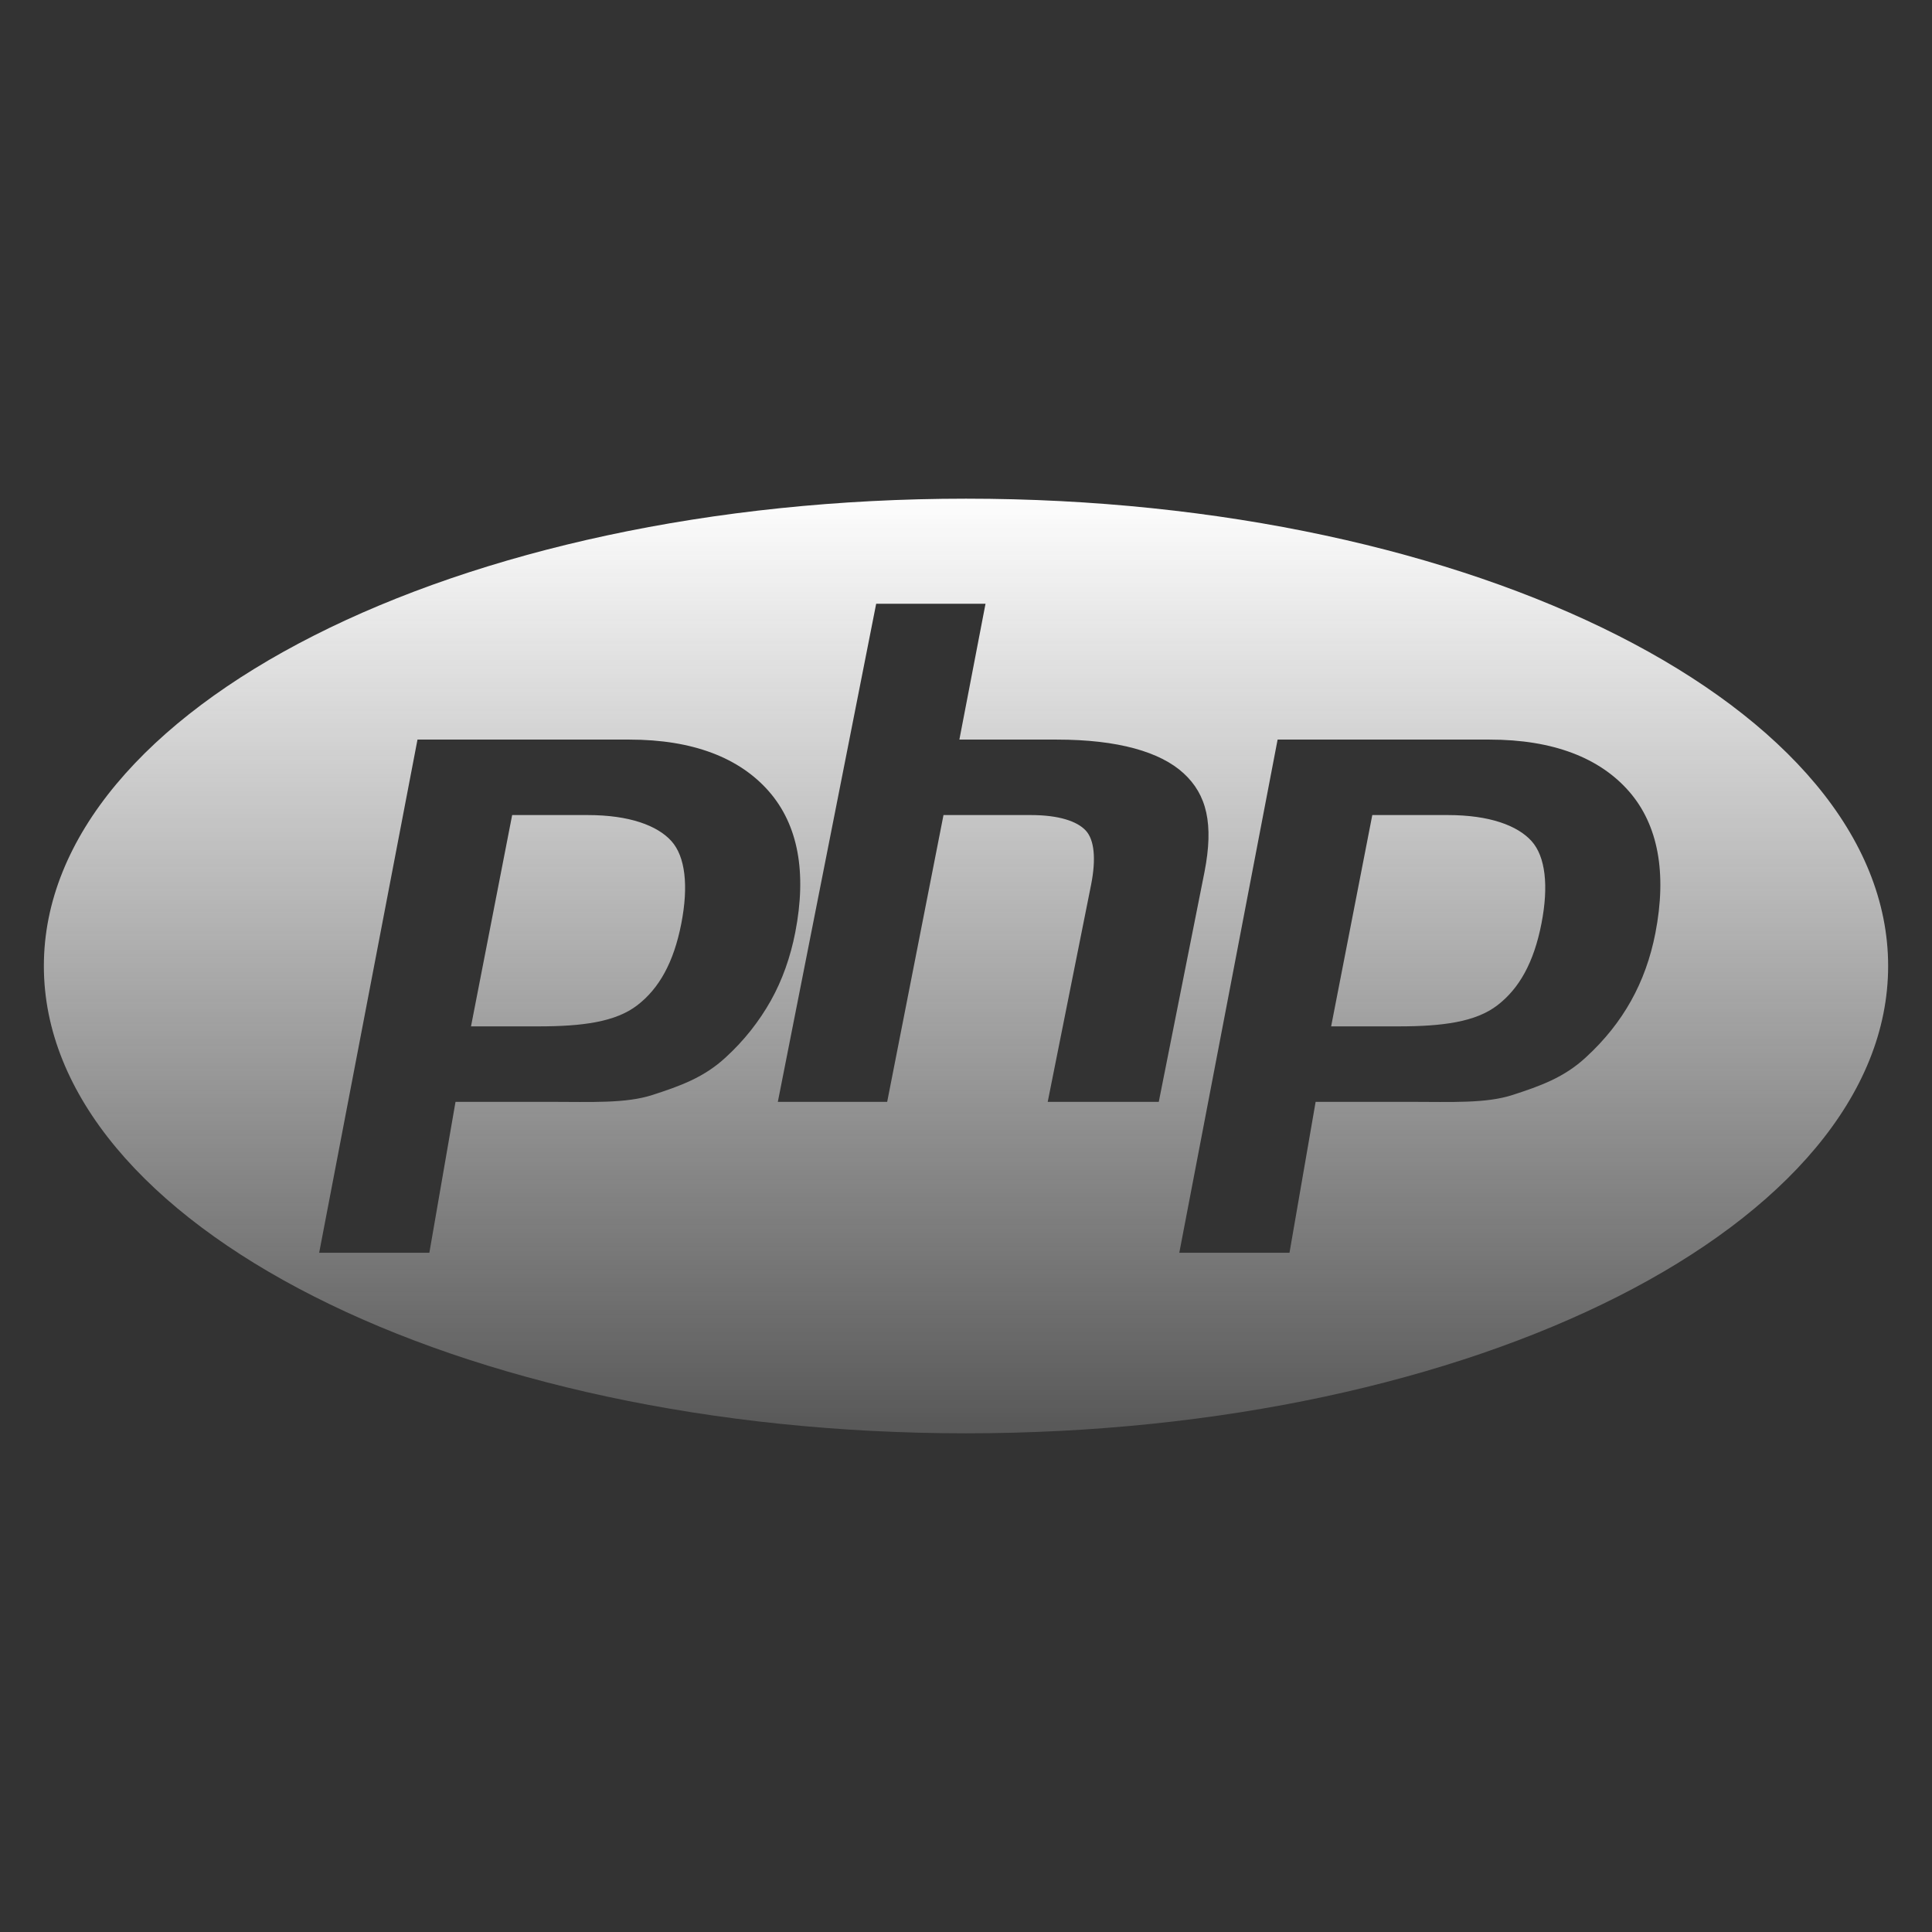 <svg width="128" height="128" viewBox="0 0 128 128" fill="none" xmlns="http://www.w3.org/2000/svg">
<rect x="0" y="0" width="128" height="128" fill="#333333" stroke="none"/>
<path d="M64 33.039C30.26 33.039 2.906 46.901 2.906 64C2.906 81.099 30.26 94.961 64 94.961C97.74 94.961 125.094 81.099 125.094 64C125.094 46.901 97.74 33.039 64 33.039ZM48.103 70.032C46.645 71.396 45.026 71.959 43.243 72.539C41.46 73.12 39.191 73 36.432 73H30.179L28.446 83H21.145L27.66 49H41.7C45.924 49 49.005 50.215 50.942 52.432C52.879 54.649 53.461 57.796 52.689 61.769C52.37 63.406 51.833 64.928 51.075 66.284C50.29 67.683 49.286 68.948 48.103 70.032ZM69.414 73L72.295 58.58C72.623 56.892 72.503 55.638 71.934 55.025C71.364 54.411 70.152 54 68.299 54H62.509L58.778 73H51.534L58.049 40H65.293L63.561 49H70.014C74.075 49 76.875 49.815 78.416 51.231C79.957 52.647 80.419 54.587 79.803 57.759L76.772 73H69.414ZM109.673 61.822C109.355 63.459 108.817 64.955 108.06 66.31C107.302 67.667 106.312 68.908 105.089 70.032C103.631 71.396 102.011 71.959 100.229 72.539C98.447 73.12 96.176 73 93.417 73H87.164L85.432 83H78.131L84.645 49H98.686C102.91 49 105.991 50.215 107.927 52.432C109.862 54.649 110.445 57.85 109.673 61.822ZM95.919 54H90.918L88.191 68H92.633C95.575 68 97.769 67.71 99.209 66.6C100.651 65.492 101.622 63.772 102.127 61.179C102.611 58.688 102.391 56.745 101.467 55.721C100.542 54.697 98.693 54 95.919 54ZM38.934 54H33.932L31.205 68H35.646C38.589 68 40.782 67.71 42.223 66.6C43.664 65.492 44.636 63.772 45.14 61.179C45.624 58.688 45.404 56.745 44.48 55.721C43.556 54.697 41.708 54 38.934 54Z" fill="url(#paint0_linear_120_49)"/>
<defs>
<linearGradient id="paint0_linear_120_49" x1="64" y1="33.039" x2="64" y2="94.961" gradientUnits="userSpaceOnUse">
<stop stop-color="#FDFDFD"/>
<stop offset="1" stop-color="white" stop-opacity="0.18"/>
</linearGradient>
</defs>
</svg>
